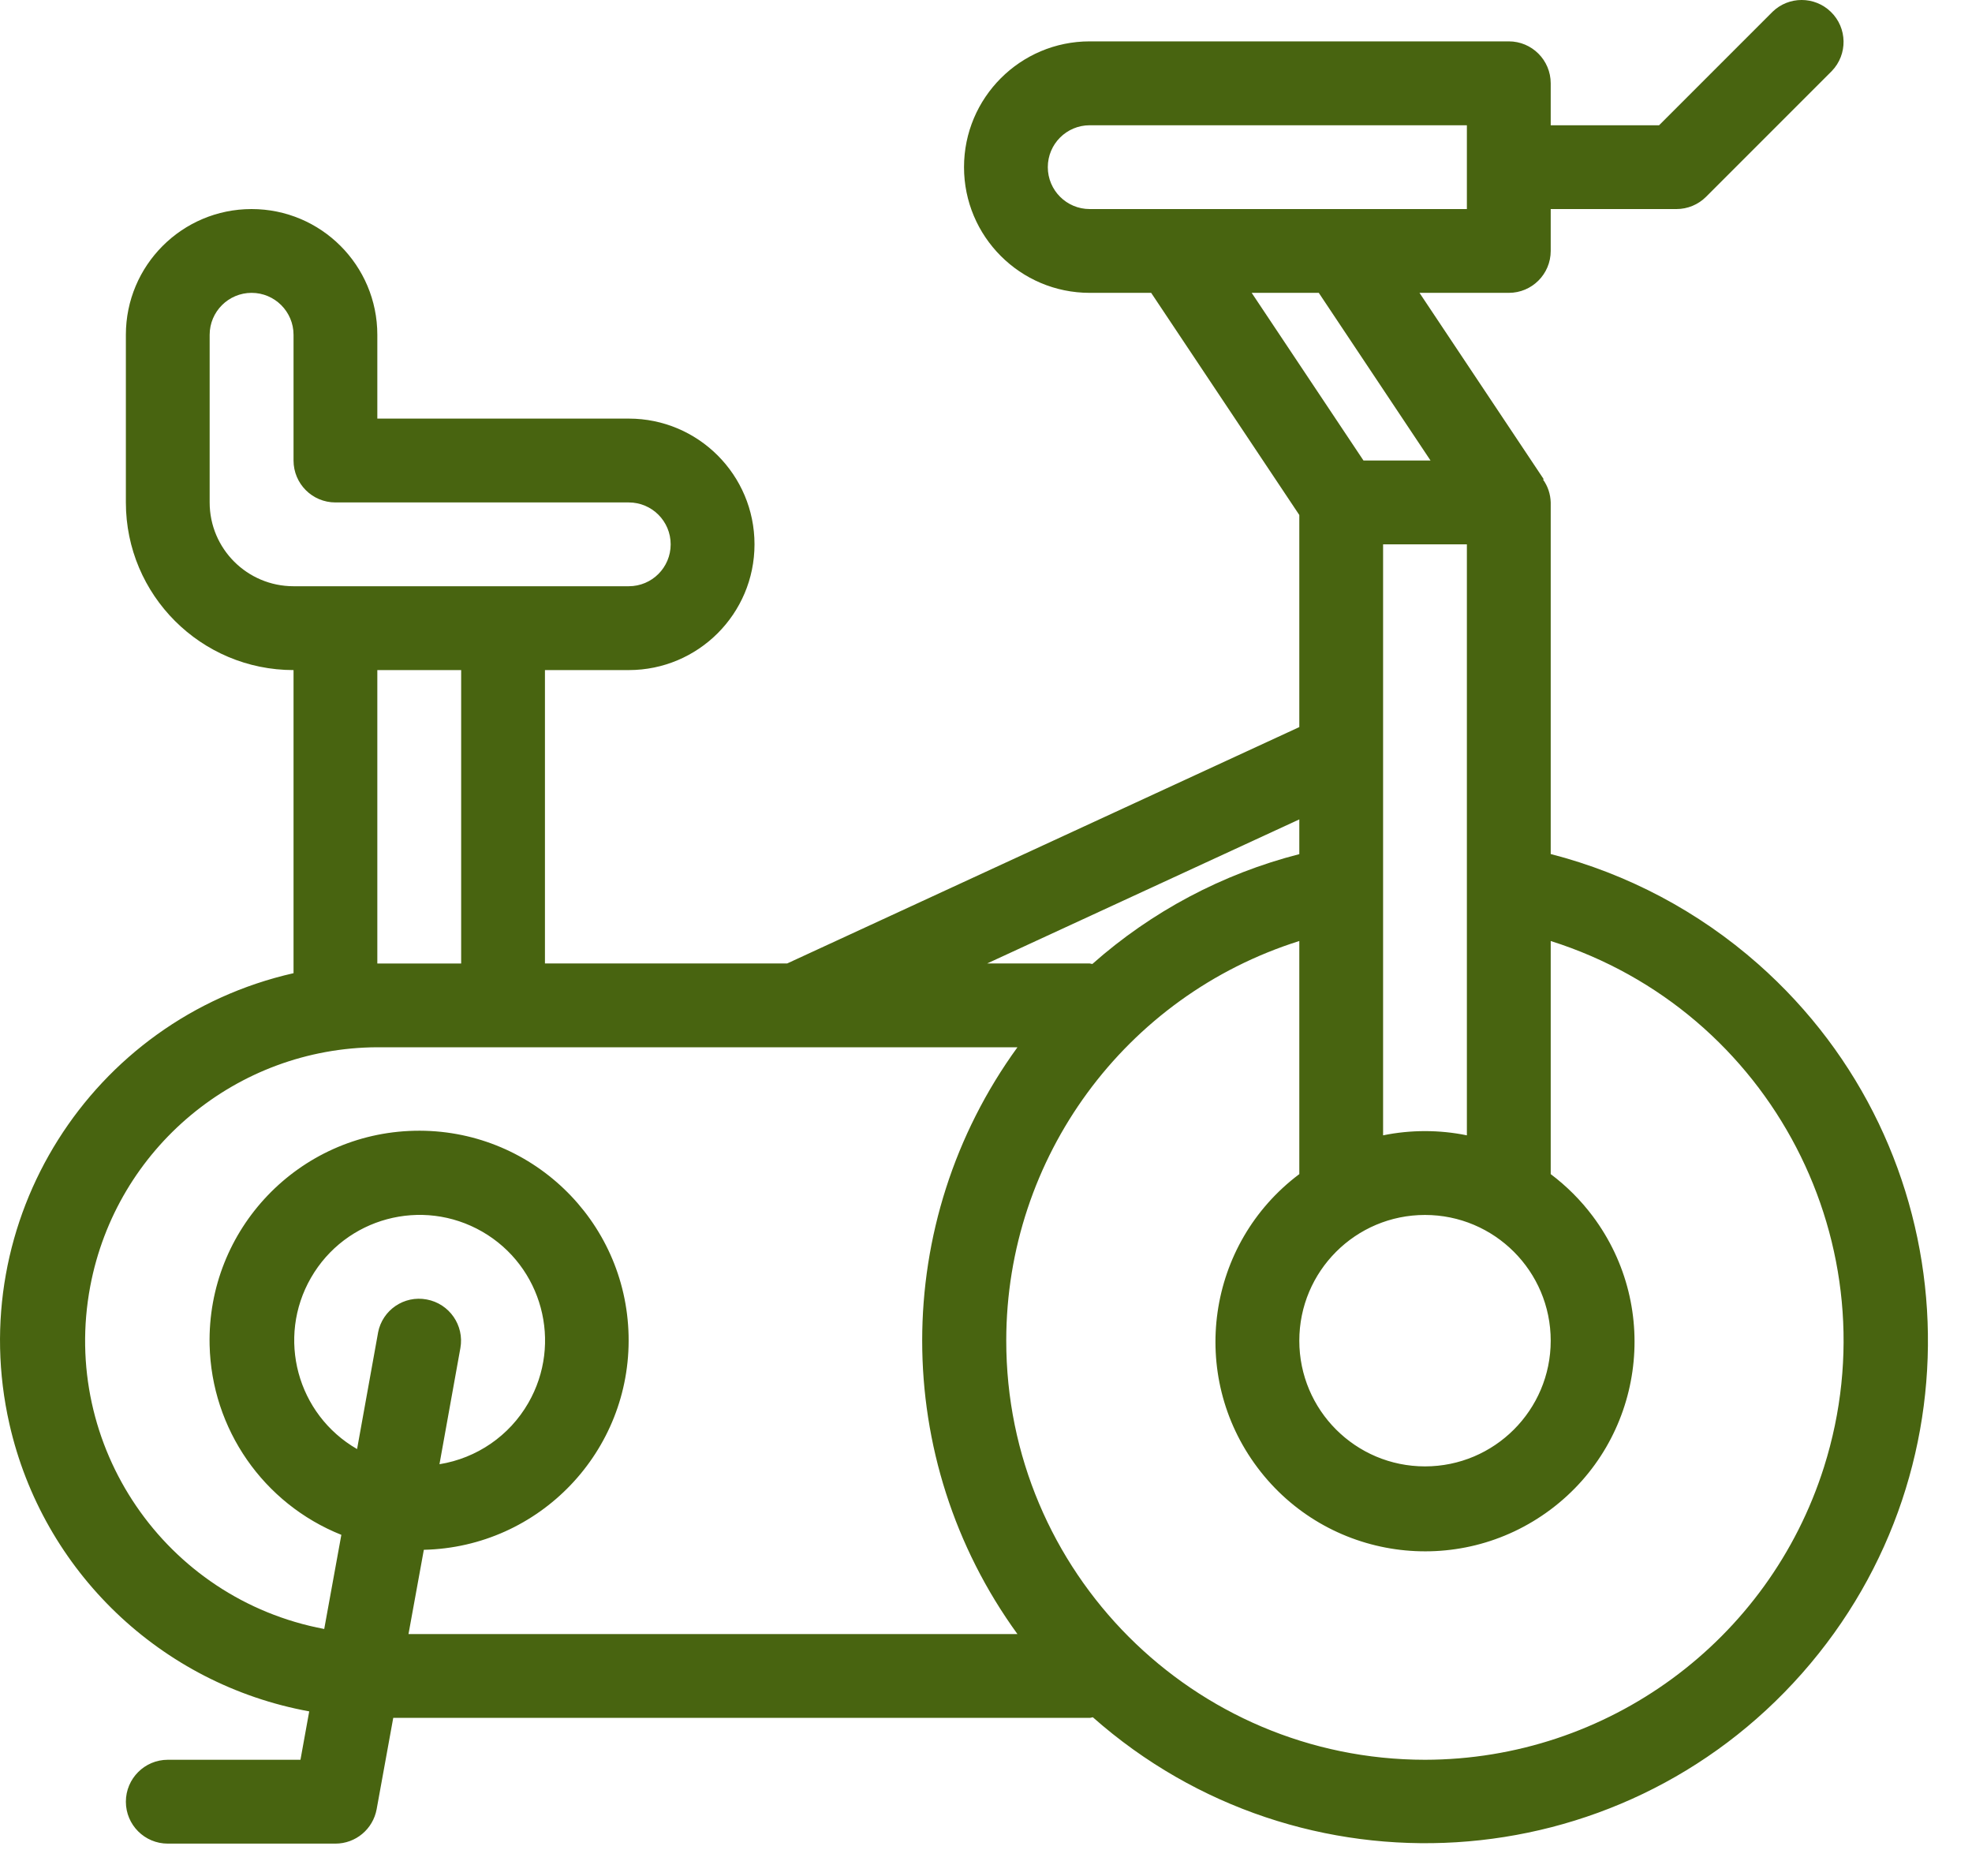 <?xml version="1.0" encoding="UTF-8"?>
<svg width="41px" height="39px" viewBox="0 0 41 39" version="1.1" xmlns="http://www.w3.org/2000/svg" xmlns:xlink="http://www.w3.org/1999/xlink">
    <!-- Generator: Sketch 49.3 (51167) - http://www.bohemiancoding.com/sketch -->
    <title>Fill 1</title>
    <desc>Created with Sketch.</desc>
    <defs></defs>
    <g id="Symbols" stroke="none" stroke-width="1" fill="none" fill-rule="evenodd">
        <g id="Icono-/-Gimnasio-cerrado" transform="translate(-19, -20)" fill="#486410">
            <path d="M48.627,56.583 C43.815,56.58 39.917,52.676 39.921,47.864 C39.924,44.063 42.39,40.704 46.014,39.562 L46.014,44.408 C44.089,45.852 43.698,48.582 45.143,50.507 C46.586,52.432 49.316,52.822 51.241,51.379 C53.166,49.936 53.556,47.204 52.112,45.279 C51.864,44.949 51.571,44.656 51.241,44.408 L51.241,39.562 C55.829,41.013 58.373,45.908 56.923,50.497 C55.778,54.116 52.423,56.578 48.627,56.583 Z M27.812,52.218 C30.217,52.164 32.123,50.17 32.069,47.765 C32.016,45.359 30.022,43.453 27.616,43.507 C25.211,43.561 23.305,45.554 23.358,47.96 C23.398,49.705 24.475,51.259 26.097,51.907 L25.741,53.864 C22.431,53.241 20.253,50.052 20.876,46.741 C21.418,43.869 23.921,41.783 26.845,41.771 L40.154,41.771 C37.513,45.408 37.513,50.333 40.154,53.97 L27.493,53.97 L27.812,52.218 Z M27.872,47.014 C27.402,46.925 26.95,47.233 26.86,47.702 C26.86,47.705 26.859,47.708 26.859,47.711 L26.424,50.124 C25.176,49.404 24.746,47.811 25.466,46.562 C26.185,45.314 27.778,44.886 29.026,45.604 C30.274,46.323 30.703,47.918 29.984,49.166 C29.592,49.848 28.913,50.314 28.137,50.439 L28.572,48.023 C28.656,47.552 28.343,47.101 27.872,47.014 Z M26.845,40.03 L28.588,40.03 L28.588,33.93 L26.845,33.93 L26.845,40.03 Z M23.359,30.445 L23.359,26.96 C23.359,26.479 23.75,26.088 24.231,26.088 C24.712,26.088 25.103,26.479 25.103,26.96 L25.103,29.573 C25.103,30.055 25.492,30.445 25.974,30.445 L32.073,30.445 C32.554,30.445 32.944,30.835 32.944,31.316 C32.944,31.798 32.554,32.187 32.073,32.187 L25.103,32.187 C24.14,32.187 23.359,31.407 23.359,30.445 Z M46.014,37.034 L46.014,37.756 C44.418,38.165 42.943,38.948 41.711,40.04 C41.693,40.036 41.675,40.032 41.656,40.029 L39.524,40.029 L46.014,37.034 Z M46.419,26.088 L48.742,29.573 L47.348,29.573 L45.024,26.088 L46.419,26.088 Z M40.785,23.475 C40.785,22.993 41.176,22.604 41.656,22.604 L49.498,22.604 L49.498,24.346 L41.656,24.346 C41.176,24.346 40.785,23.956 40.785,23.475 Z M48.627,43.514 C48.335,43.514 48.043,43.543 47.756,43.602 L47.756,31.316 L49.498,31.316 L49.498,43.602 C49.212,43.543 48.92,43.514 48.627,43.514 Z M48.627,45.257 C50.07,45.257 51.241,46.427 51.241,47.871 C51.241,49.314 50.07,50.484 48.627,50.484 C47.184,50.484 46.014,49.314 46.014,47.871 C46.014,46.427 47.184,45.257 48.627,45.257 Z M51.241,37.754 L51.241,30.445 C51.236,30.273 51.182,30.108 51.082,29.97 L51.095,29.961 L48.513,26.088 L50.37,26.088 C50.851,26.088 51.241,25.698 51.241,25.217 L51.241,24.346 L53.856,24.346 C54.086,24.346 54.308,24.254 54.471,24.091 L57.085,21.477 C57.419,21.131 57.41,20.579 57.064,20.245 C56.726,19.918 56.19,19.918 55.853,20.245 L53.494,22.604 L51.241,22.604 L51.241,21.732 C51.241,21.251 50.851,20.86 50.37,20.86 L41.656,20.86 C40.214,20.86 39.043,22.031 39.043,23.475 C39.043,24.918 40.214,26.088 41.656,26.088 L42.934,26.088 L46.014,30.706 L46.014,35.115 L35.366,40.029 L30.33,40.029 L30.33,33.93 L32.073,33.93 C33.516,33.93 34.687,32.76 34.687,31.316 C34.687,29.872 33.516,28.702 32.073,28.702 L26.845,28.702 L26.845,26.96 C26.845,25.517 25.675,24.346 24.231,24.346 C22.787,24.346 21.617,25.517 21.617,26.96 L21.617,30.445 C21.617,32.37 23.178,33.93 25.103,33.93 L25.103,40.231 C20.883,41.188 18.239,45.385 19.196,49.604 C19.89,52.663 22.343,55.014 25.429,55.577 L25.247,56.583 L22.488,56.583 C22.008,56.583 21.617,56.974 21.617,57.455 C21.617,57.937 22.008,58.326 22.488,58.326 L25.974,58.326 C26.395,58.326 26.755,58.025 26.831,57.61 L27.176,55.712 L41.656,55.712 C41.68,55.712 41.698,55.701 41.721,55.699 C46.044,59.52 52.647,59.111 56.466,54.787 C60.286,50.463 59.878,43.861 55.555,40.042 C54.317,38.949 52.839,38.165 51.241,37.754 Z" id="Fill-1"></path>
        </g>
    </g>
</svg>